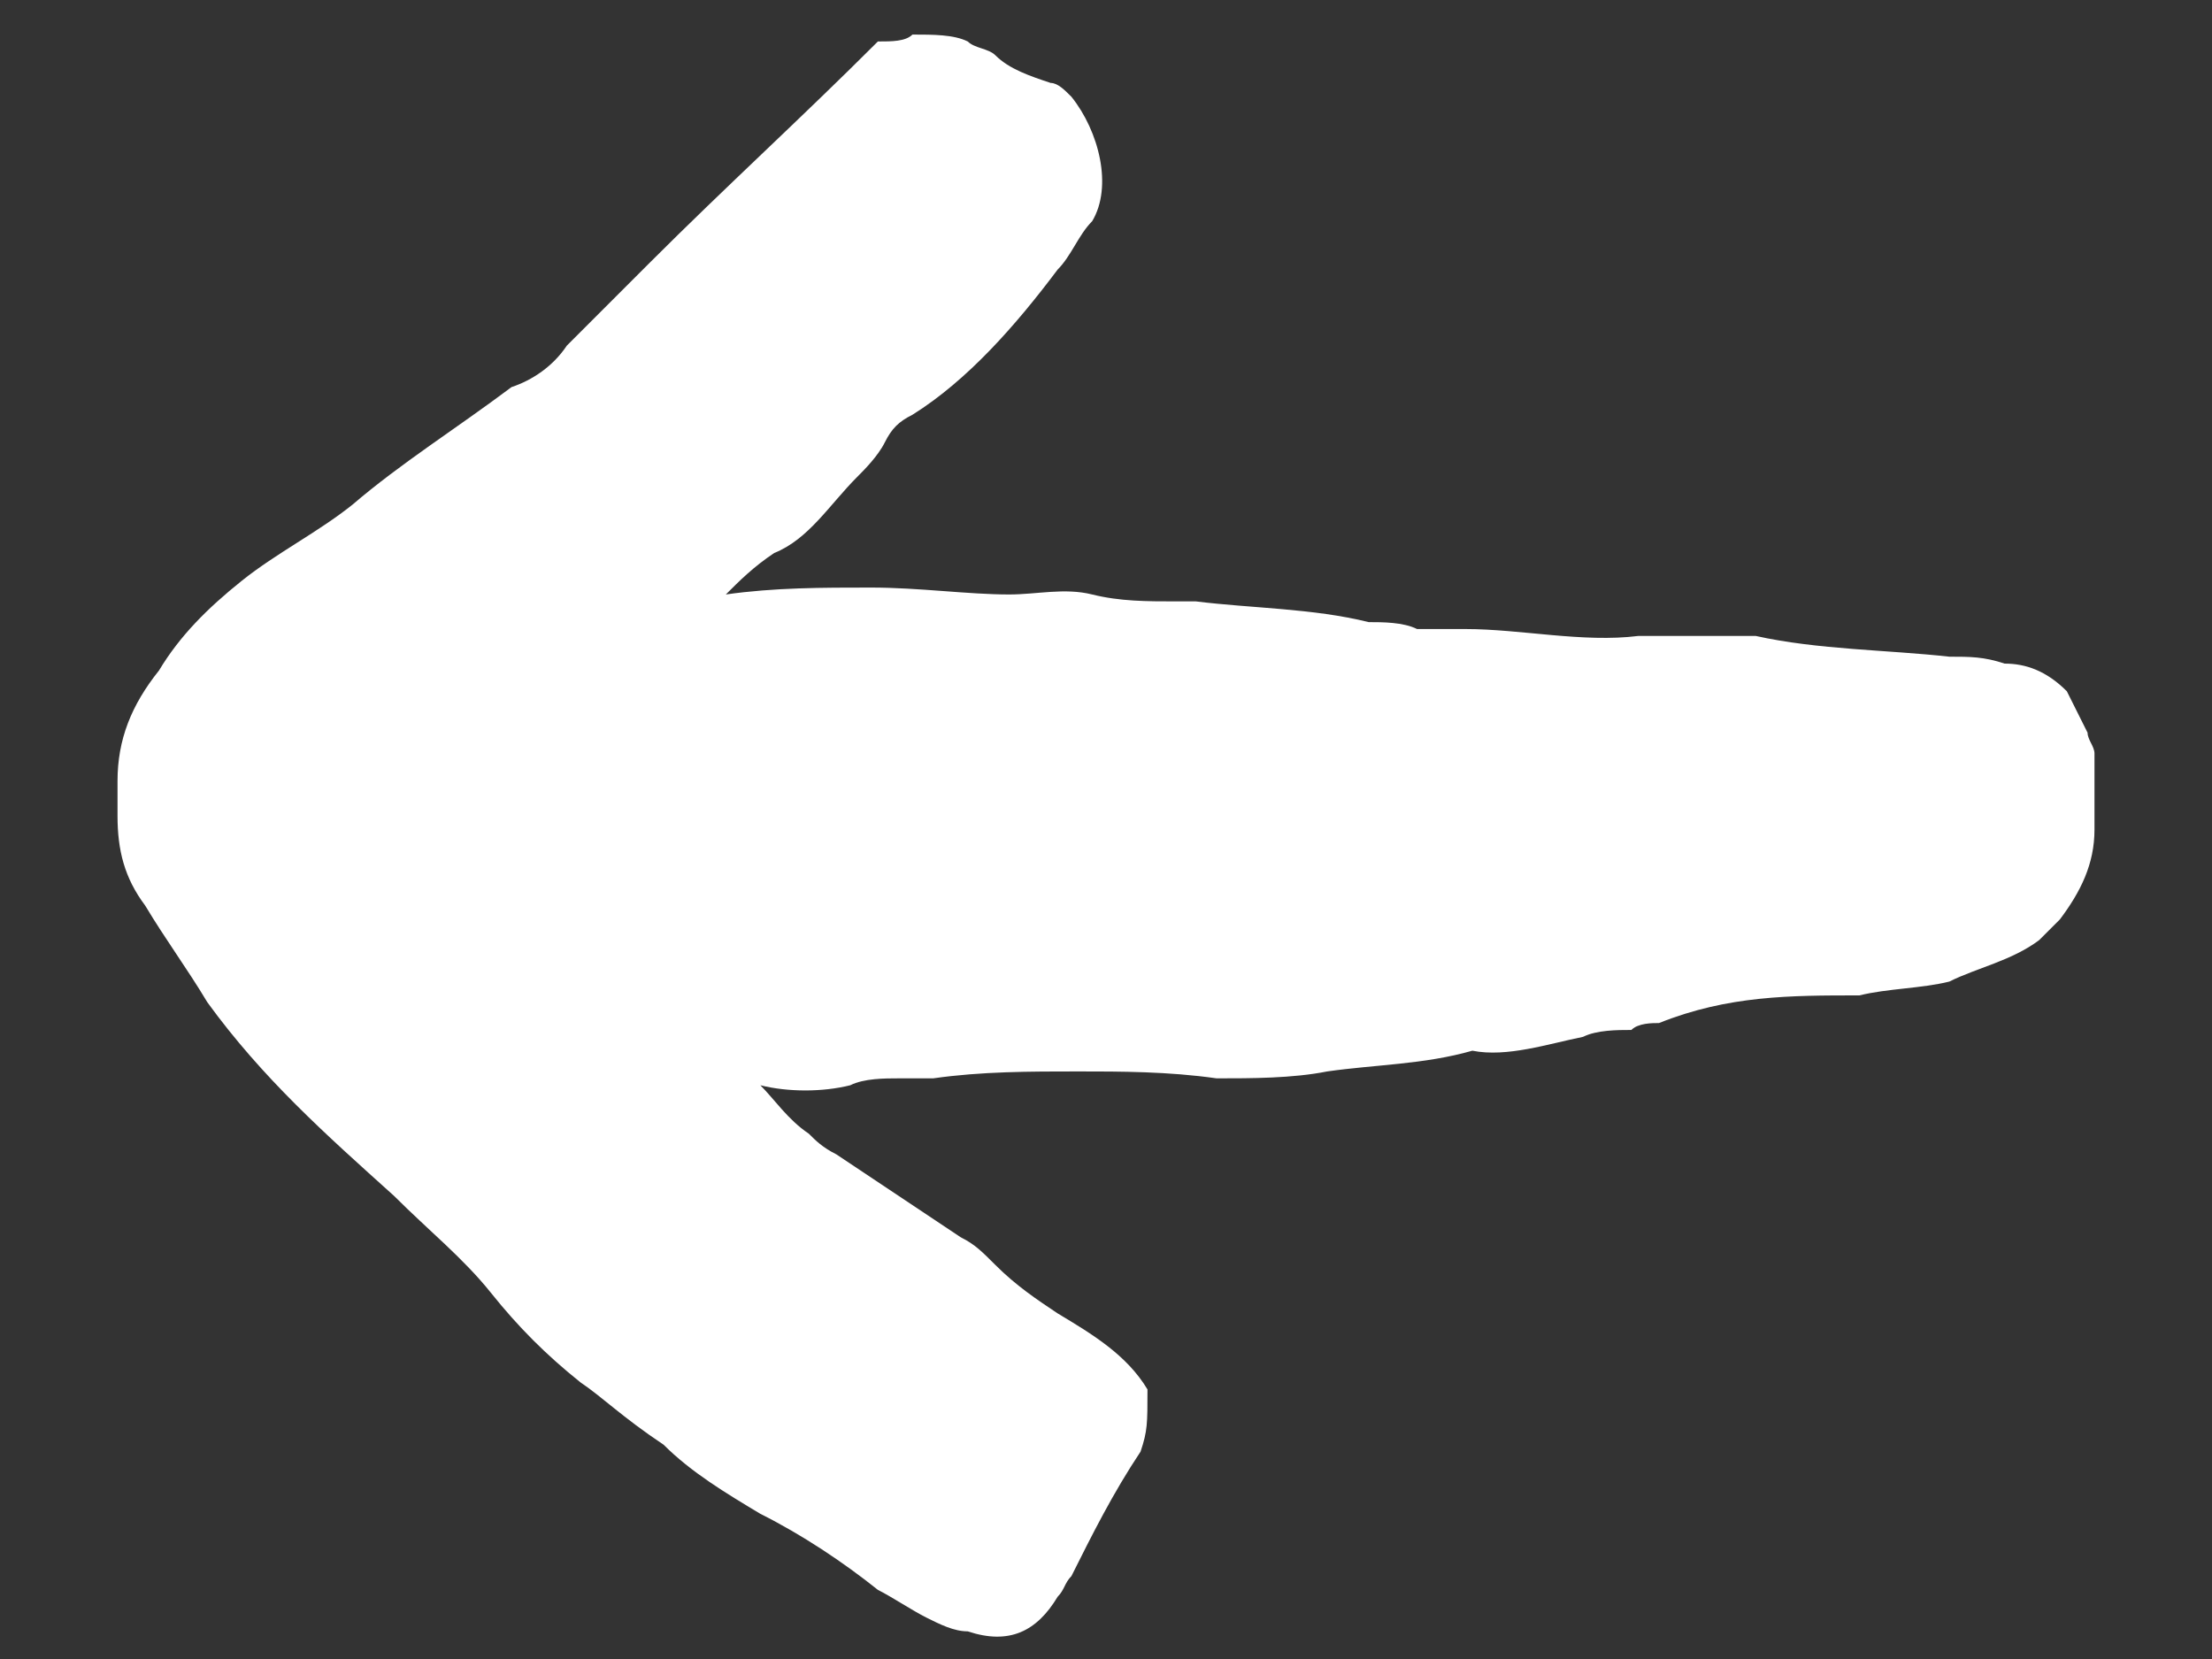 <?xml version="1.0" encoding="utf-8"?>
<!-- Generator: Adobe Illustrator 24.1.2, SVG Export Plug-In . SVG Version: 6.00 Build 0)  -->
<svg version="1.1" id="Layer_1" xmlns="http://www.w3.org/2000/svg" xmlns:xlink="http://www.w3.org/1999/xlink" x="0px" y="0px"
	 viewBox="0 0 32 24" style="enable-background:new 0 0 32 24;" xml:space="preserve">
<rect x="0" y="0" width="32" height="24" fill="#333333" stroke="none"/>
<style type="text/css">
	.st0{fill:#FFFFFF;}
</style>
<path class="st0" d="M14,0.6c0.1,0.1,0.3,0.1,0.4,0.2c0.2,0.2,0.5,0.3,0.8,0.4c0.1,0,0.2,0.1,0.3,0.2c0.4,0.5,0.6,1.3,0.3,1.8
	c-0.2,0.2-0.3,0.5-0.5,0.7c-0.6,0.8-1.3,1.6-2.1,2.1c-0.2,0.1-0.3,0.2-0.4,0.4c-0.1,0.2-0.3,0.4-0.4,0.5c-0.4,0.4-0.7,0.9-1.2,1.1
	c-0.3,0.2-0.5,0.4-0.7,0.6c0.7-0.1,1.4-0.1,2.1-0.1c0.7,0,1.4,0.1,2,0.1c0.4,0,0.8-0.1,1.2,0c0.4,0.1,0.8,0.1,1.2,0.1
	c0.1,0,0.2,0,0.3,0c0.8,0.1,1.7,0.1,2.5,0.3c0.2,0,0.5,0,0.7,0.1c0.2,0,0.5,0,0.7,0c0.8,0,1.7,0.2,2.5,0.1c0.1,0,0.3,0,0.4,0
	c0.2,0,0.5,0,0.7,0c0.2,0,0.4,0,0.6,0c0.9,0.2,1.9,0.2,2.8,0.3c0.3,0,0.5,0,0.8,0.1c0.3,0,0.6,0.1,0.9,0.4c0.1,0.2,0.2,0.4,0.3,0.6
	c0,0.1,0.1,0.2,0.1,0.3c0,0.4,0,0.7,0,1.1c0,0.5-0.2,0.9-0.5,1.3c-0.1,0.1-0.2,0.2-0.3,0.3c-0.4,0.3-0.9,0.4-1.3,0.6
	c-0.4,0.1-0.9,0.1-1.3,0.2c-1,0-1.9,0-2.9,0.4c-0.1,0-0.3,0-0.4,0.1c-0.2,0-0.5,0-0.7,0.1c-0.5,0.1-1.1,0.3-1.6,0.2
	c-0.7,0.2-1.4,0.2-2.1,0.3c-0.5,0.1-1.1,0.1-1.6,0.1c-0.7-0.1-1.4-0.1-2-0.1c-0.7,0-1.4,0-2.1,0.1c-0.2,0-0.3,0-0.5,0
	c-0.2,0-0.5,0-0.7,0.1c-0.4,0.1-0.9,0.1-1.3,0c0.2,0.2,0.4,0.5,0.7,0.7c0.1,0.1,0.2,0.2,0.4,0.3c0.6,0.4,1.2,0.8,1.8,1.2
	c0.2,0.1,0.3,0.2,0.5,0.4c0.3,0.3,0.6,0.5,0.9,0.7c0.5,0.3,1,0.6,1.3,1.1c0,0.5,0,0.6-0.1,0.9c-0.4,0.6-0.7,1.2-1,1.8
	c-0.1,0.1-0.1,0.2-0.2,0.3c-0.3,0.5-0.7,0.7-1.3,0.5c-0.2,0-0.4-0.1-0.6-0.2c-0.2-0.1-0.5-0.3-0.7-0.4c-0.5-0.4-1.1-0.8-1.7-1.1
	c-0.5-0.3-1-0.6-1.4-1C9,20.5,8.7,20.2,8.4,20c-0.5-0.4-0.9-0.8-1.3-1.3c-0.4-0.5-0.9-0.9-1.4-1.4c-1-0.9-1.9-1.7-2.7-2.8
	c-0.3-0.5-0.6-0.9-0.9-1.4c-0.3-0.4-0.4-0.8-0.4-1.3c0-0.2,0-0.3,0-0.5c0-0.6,0.2-1.1,0.6-1.6c0.3-0.5,0.7-0.9,1.2-1.3
	c0.5-0.4,1.1-0.7,1.6-1.1c0.7-0.6,1.5-1.1,2.3-1.7C7.7,5.5,8,5.3,8.2,5C8.6,4.6,9,4.2,9.4,3.8c1.1-1.1,2.2-2.1,3.3-3.2
	c0.2,0,0.4,0,0.5-0.1C13.5,0.5,13.8,0.5,14,0.6z"/>
<g>
</g>
<g>
</g>
<g>
</g>
<g>
</g>
<g>
</g>
<g>
</g>
<g>
</g>
<g>
</g>
<g>
</g>
<g>
</g>
<g>
</g>
<g>
</g>
<g>
</g>
<g>
</g>
<g>
</g>
</svg>
